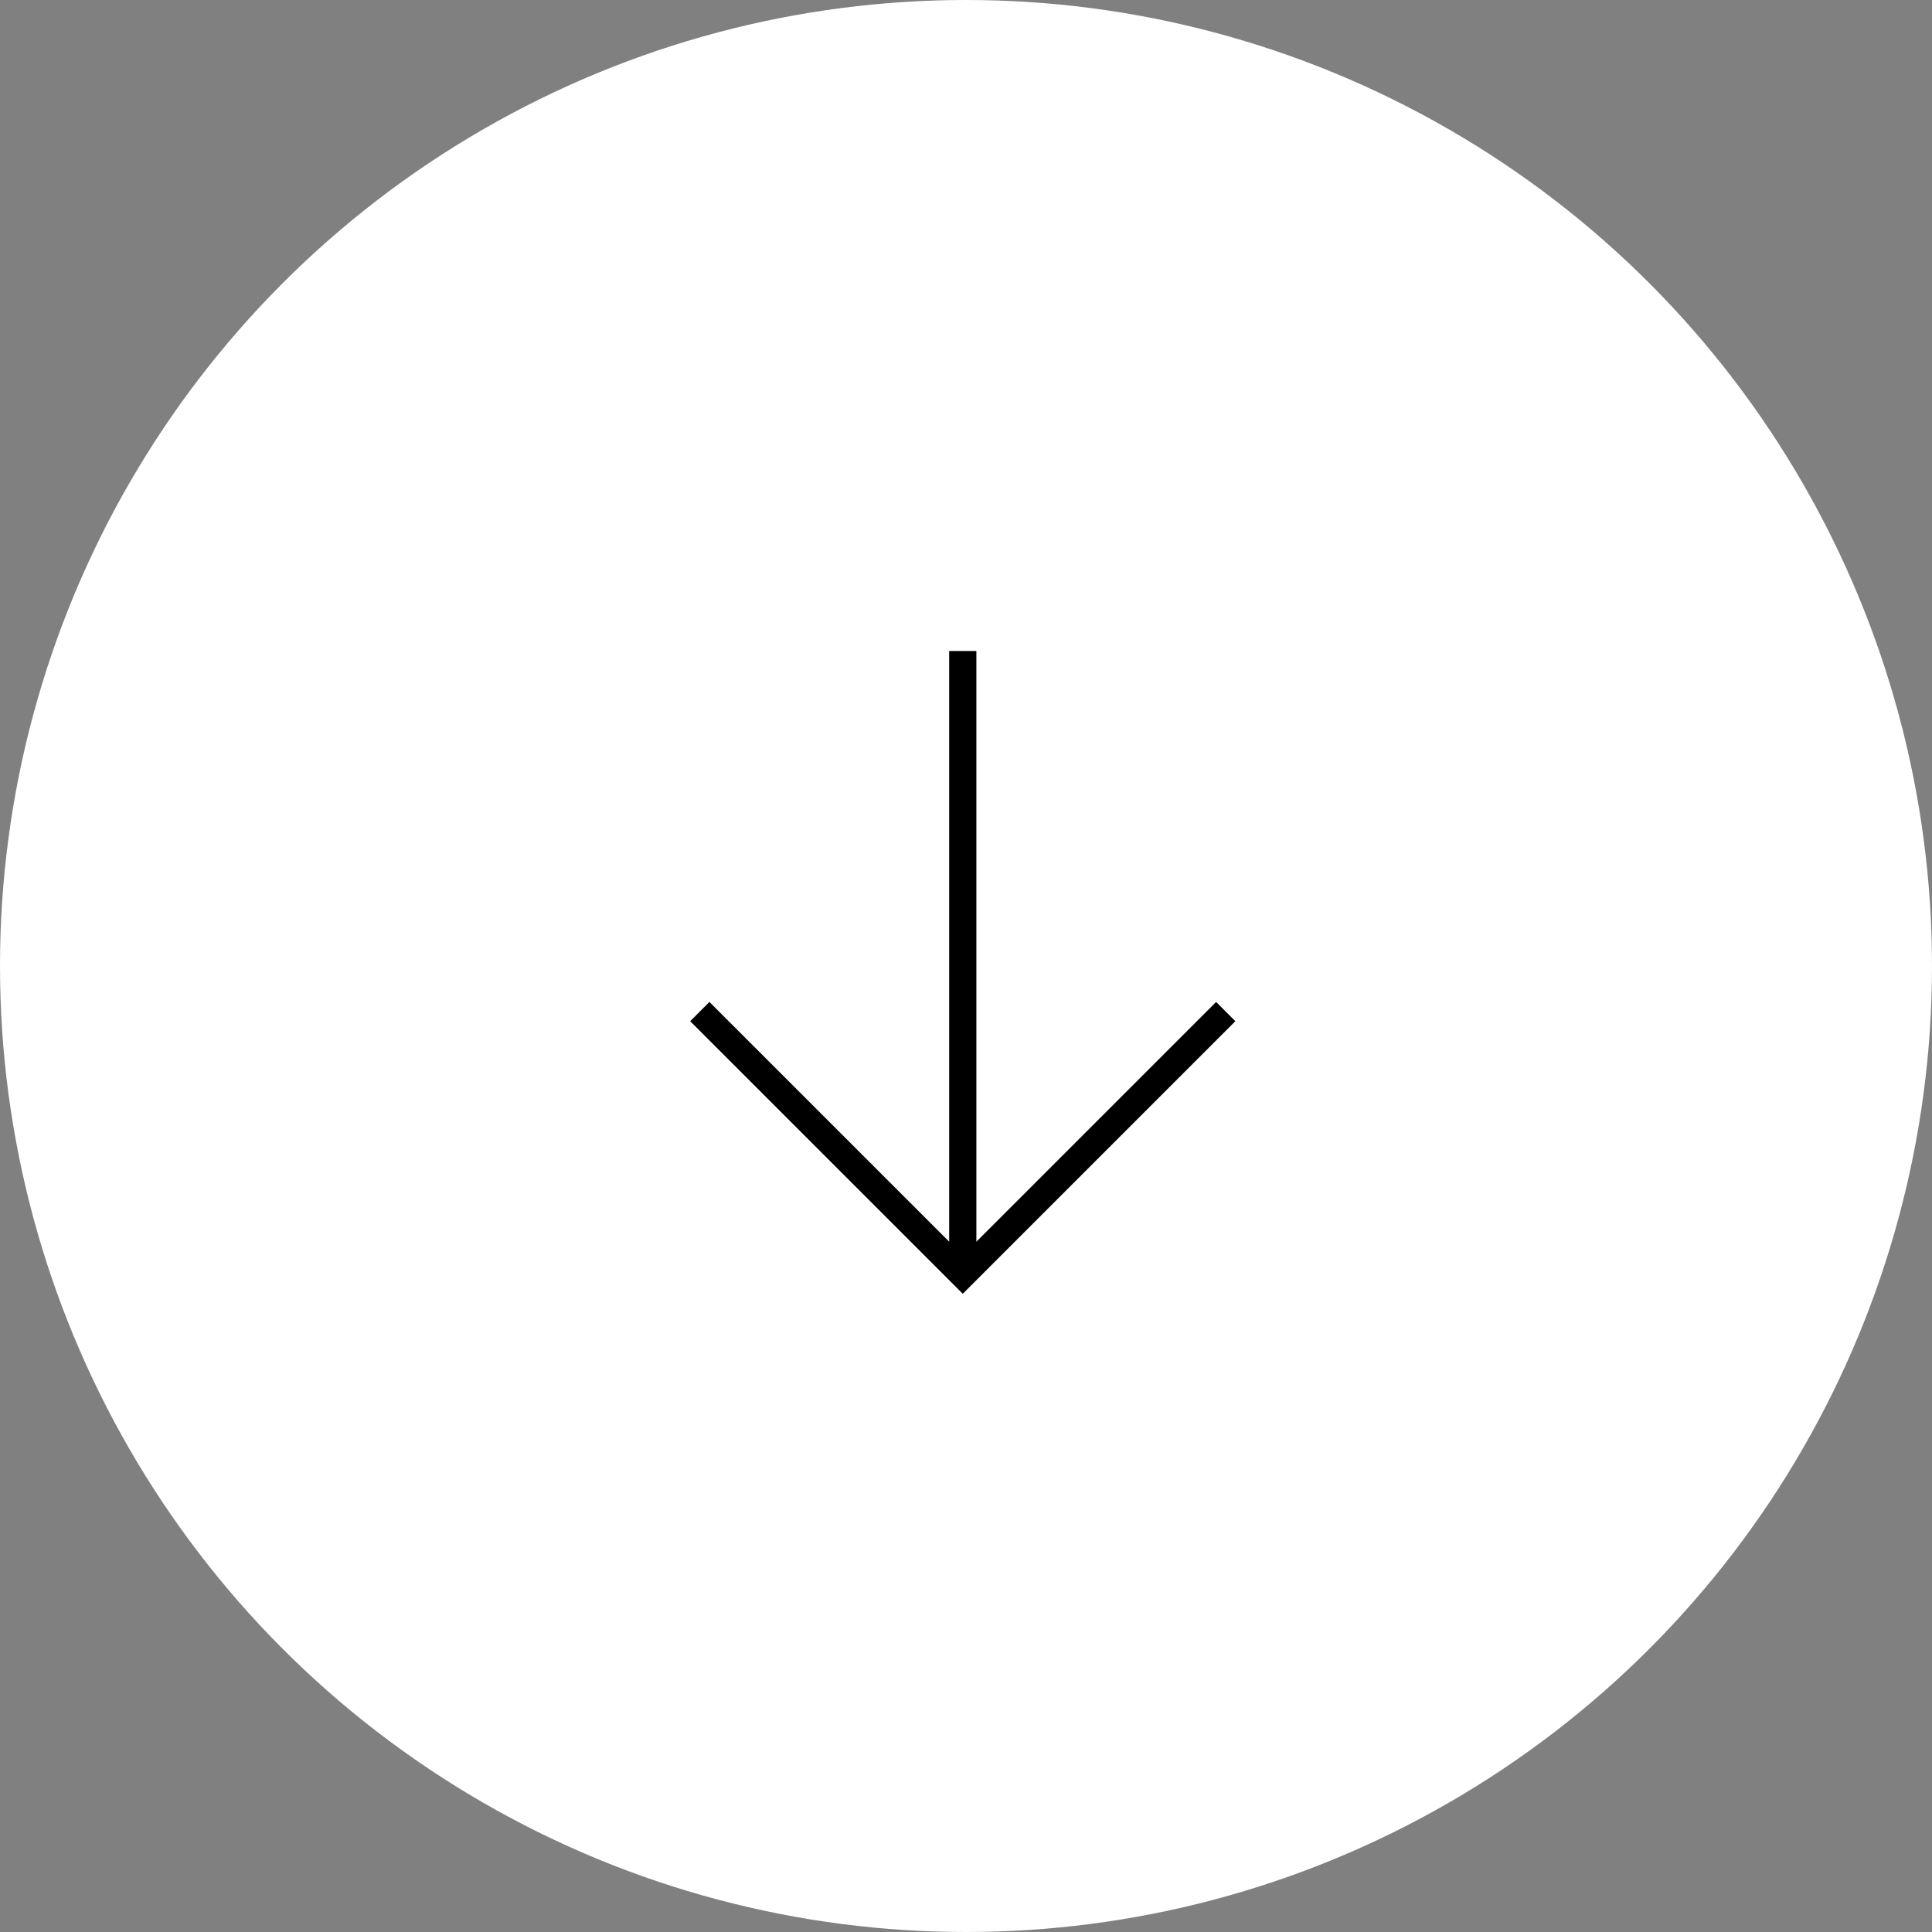 <svg width="142" height="142" viewBox="0 0 142 142" fill="none" xmlns="http://www.w3.org/2000/svg">
<rect x="0" y="0" width="142" height="142" fill="#808080" stroke="none"/>
<circle cx="71" cy="71" r="71" fill="white"/>
<path d="M70.763 93.678V47.848M90.09 74.35L70.763 93.678L51.435 74.35" stroke="black" stroke-width="2"/>
</svg>
